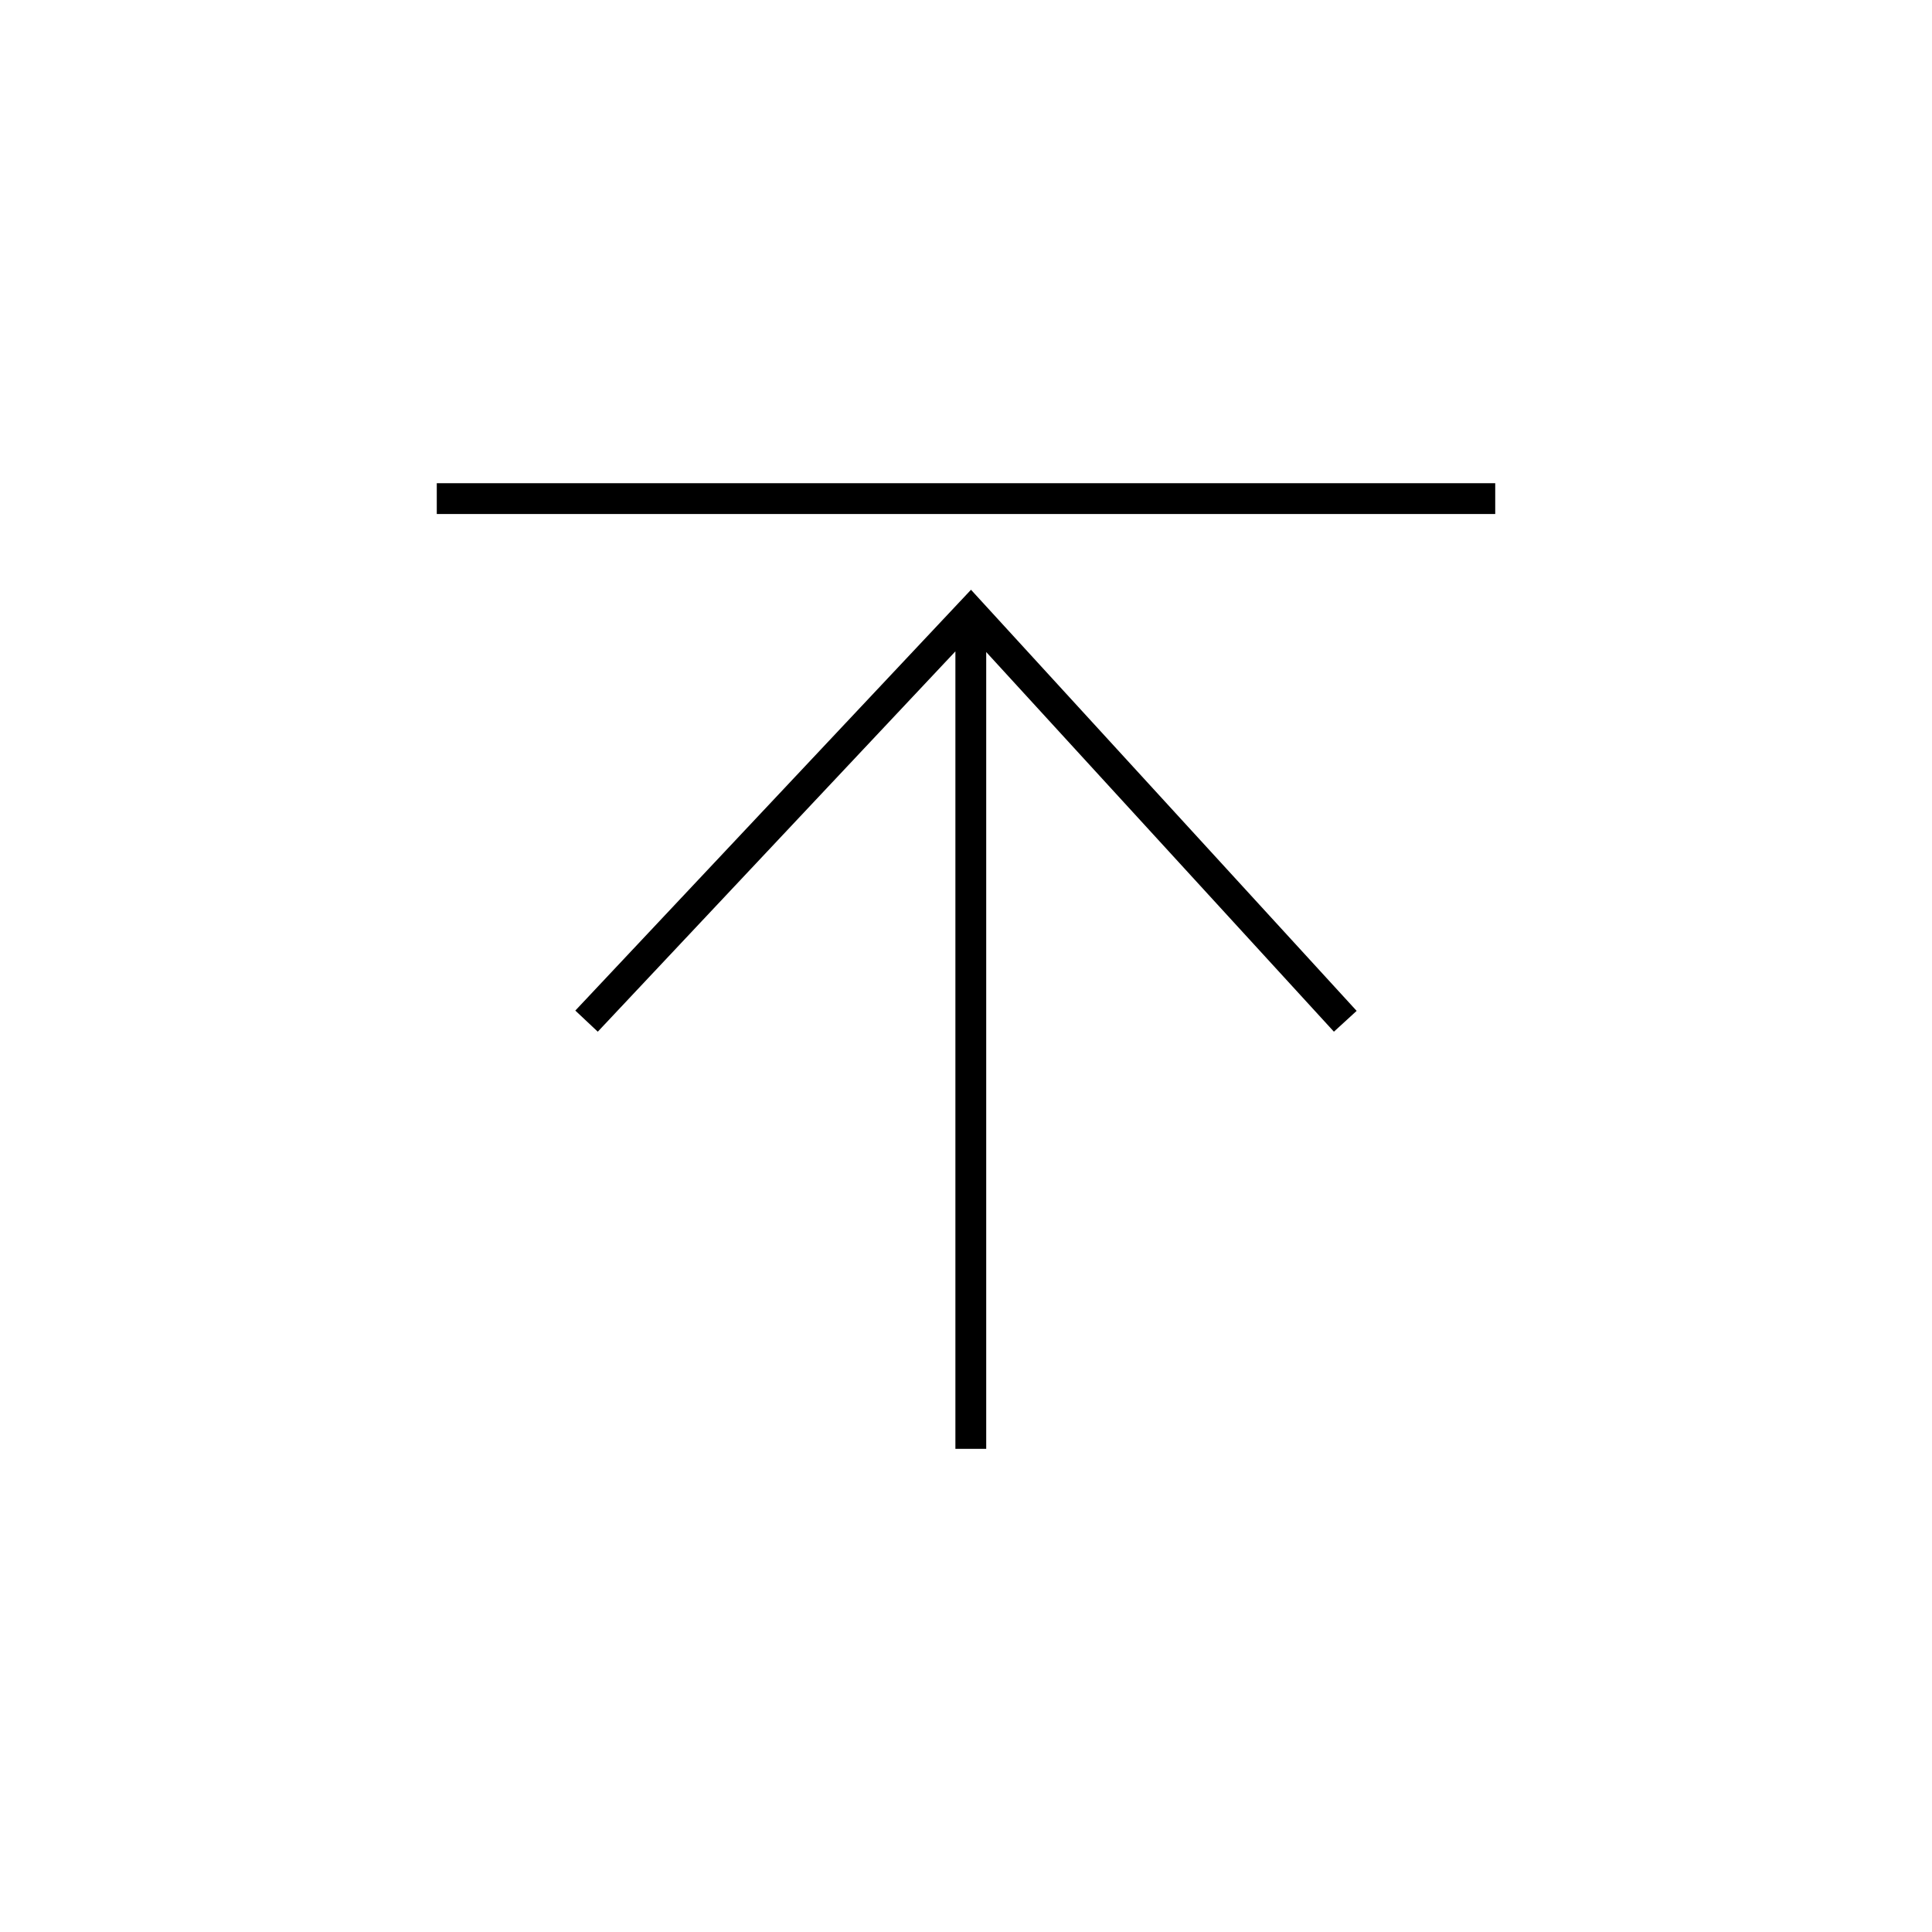 <?xml version="1.0" encoding="UTF-8"?>
<!-- The Best Svg Icon site in the world: iconSvg.co, Visit us! https://iconsvg.co -->
<svg fill="#000000" width="800px" height="800px" version="1.1" viewBox="144 144 512 512" xmlns="http://www.w3.org/2000/svg">
 <path d="m397.19 527.96v-211.34l-94.773 100.79-5.953-5.598 104.86-111.52 102.2 111.6-6.023 5.516-92.145-100.61v211.16zm143.06-255.91h-280.5v8.168h280.5z"/>
</svg>